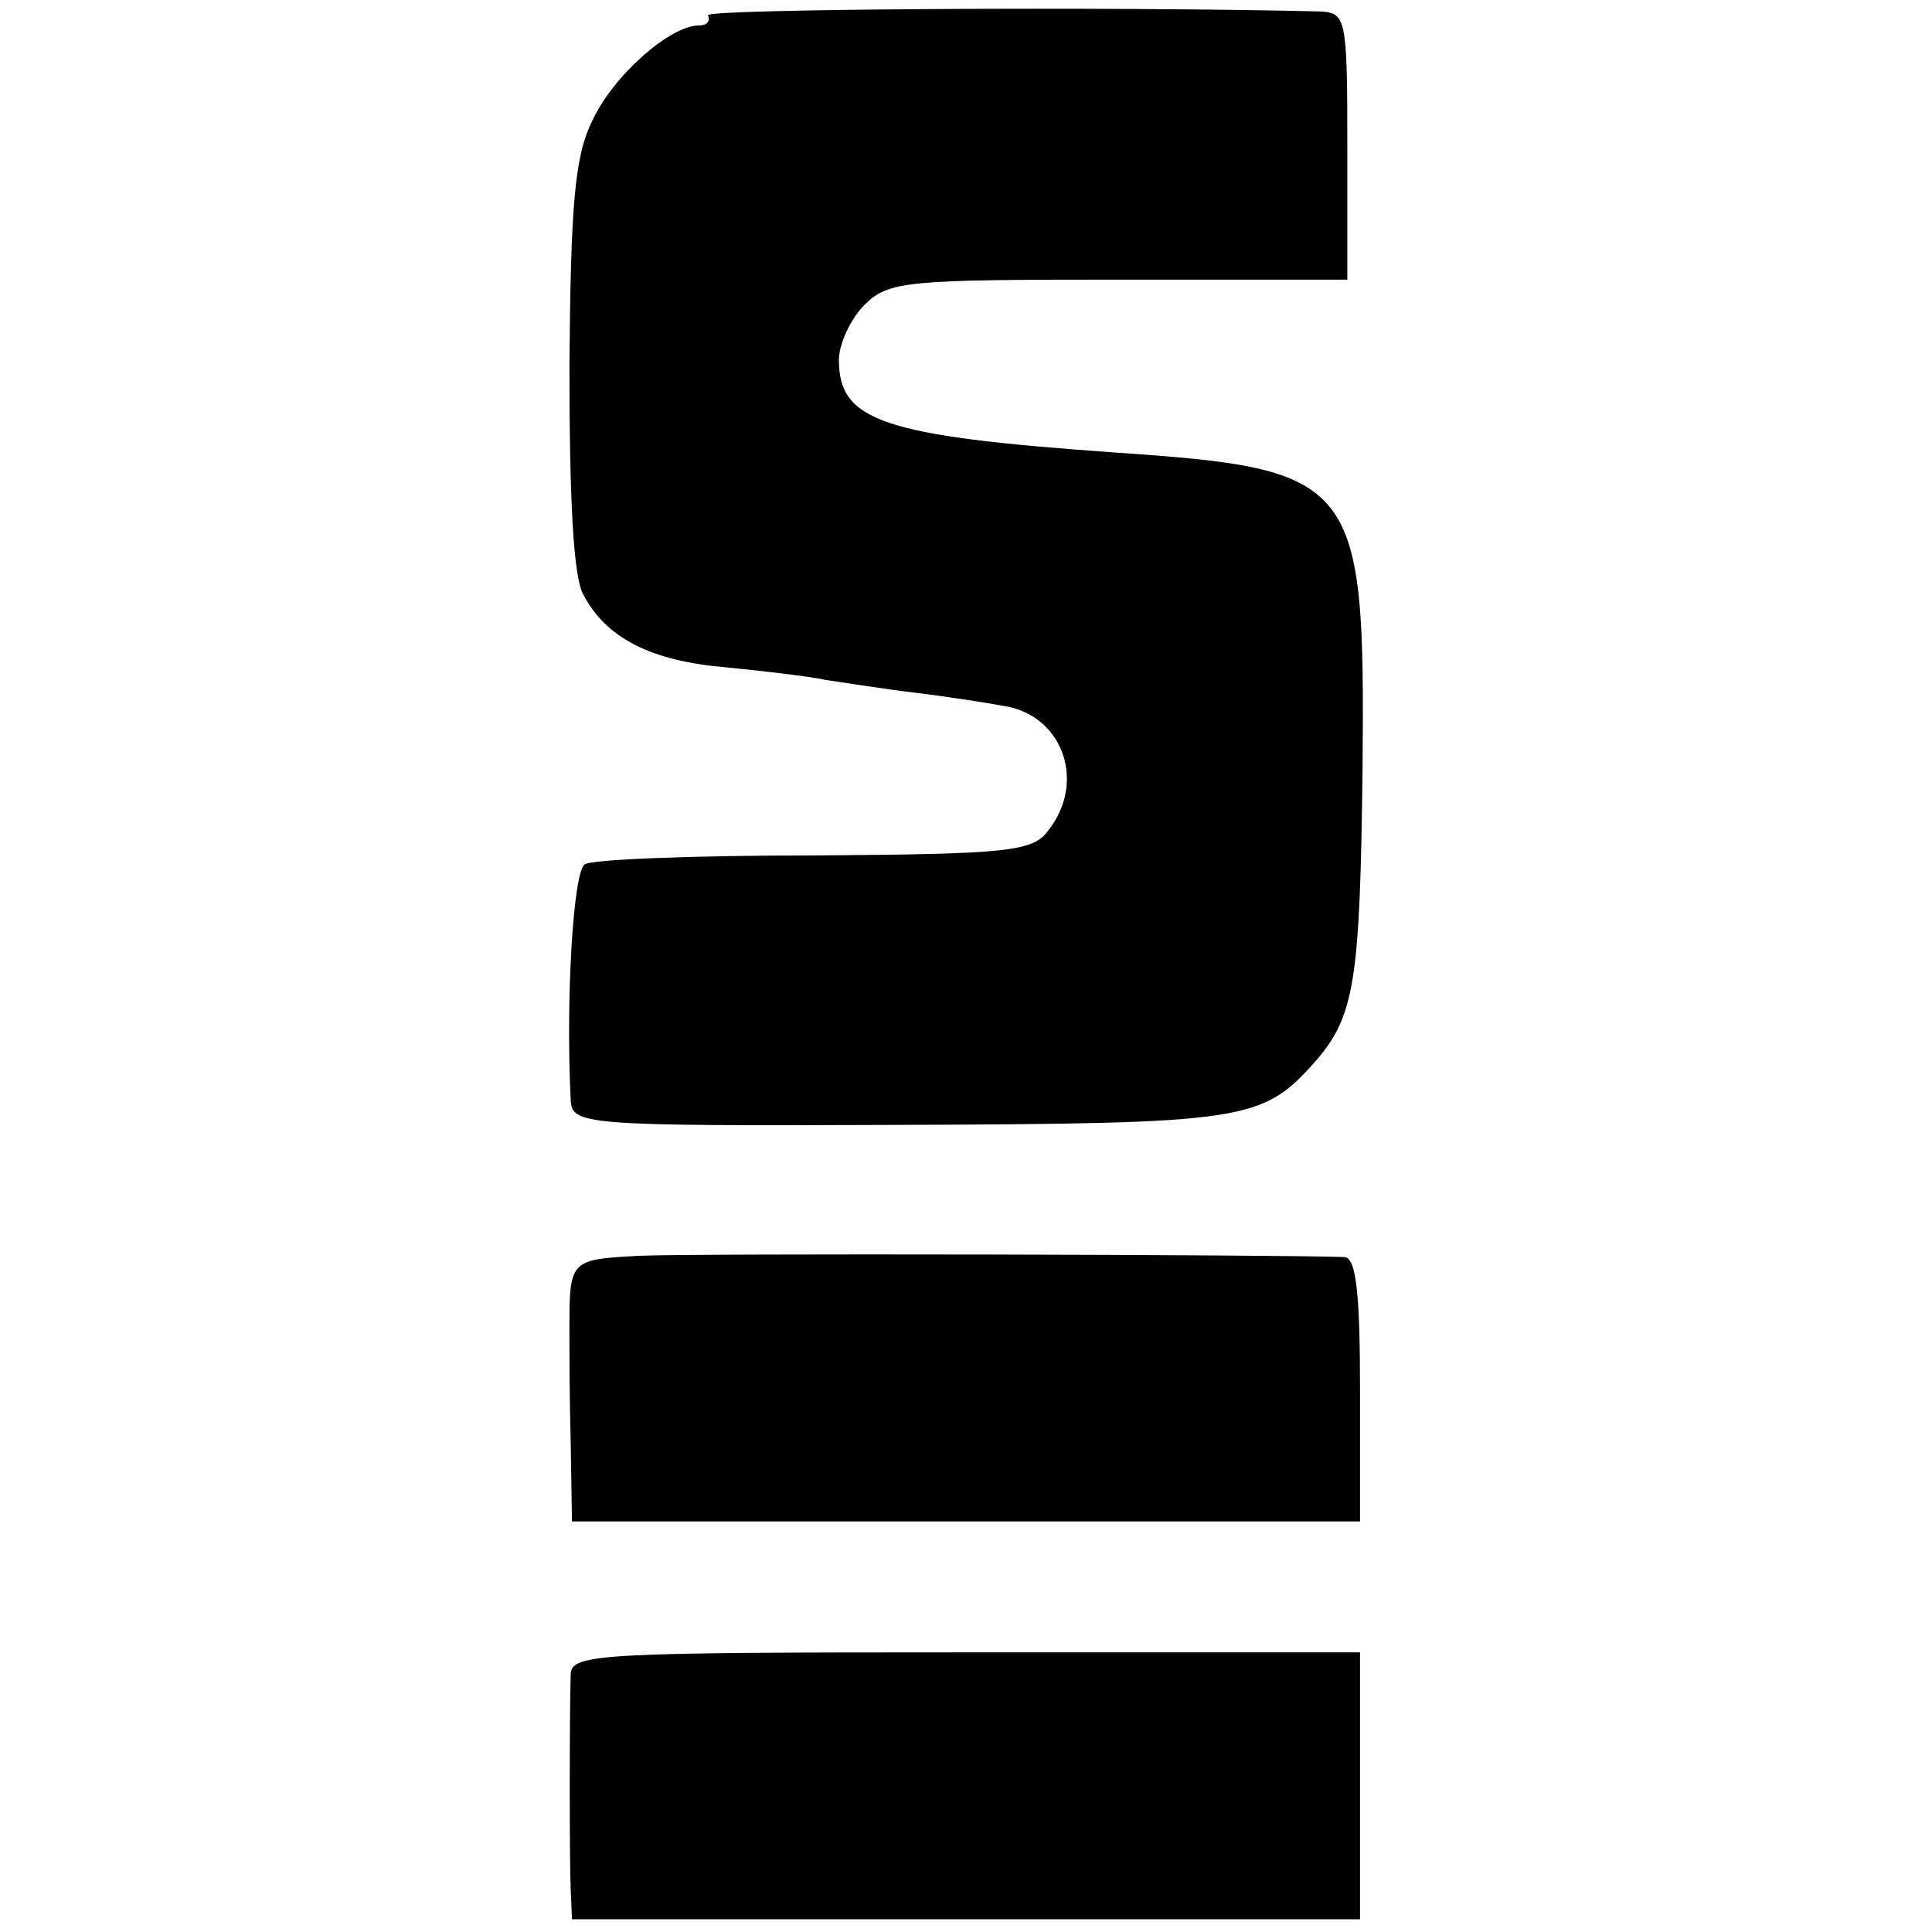 <?xml version="1.0" standalone="no"?>
<!DOCTYPE svg PUBLIC "-//W3C//DTD SVG 20010904//EN"
 "http://www.w3.org/TR/2001/REC-SVG-20010904/DTD/svg10.dtd">
<svg version="1.0" xmlns="http://www.w3.org/2000/svg"
 width="152pt" height="152pt" viewBox="0 0 152 152"
 preserveAspectRatio="xMidYMid meet">
<g transform="translate(0,152) scale(0.1,-0.1)"
fill="#000000" stroke="none">
<path d="M557 1508 c2 -5 -1 -8 -7 -8 -23 0 -68 -40 -84 -75 -14 -28 -17 -67
-18 -193 0 -104 3 -166 11 -180 18 -34 53 -52 112 -57 30 -3 65 -7 79 -10 14
-2 45 -7 70 -10 25 -3 57 -8 73 -11 44 -9 61 -60 32 -97 -12 -17 -31 -19 -184
-20 -93 0 -175 -3 -181 -7 -9 -6 -15 -106 -11 -185 1 -20 7 -21 259 -20 271 1
285 3 326 49 32 36 36 64 38 232 2 227 -4 235 -195 248 -184 13 -217 25 -217
73 0 12 9 32 20 43 19 19 33 20 200 20 l180 0 0 105 c0 102 -1 105 -22 106
-165 4 -485 2 -481 -3z"/>
<path d="M503 532 c-56 -3 -55 -3 -55 -62 0 -11 0 -49 1 -84 l1 -63 310 0 310
0 0 104 c0 75 -3 103 -12 104 -53 2 -514 3 -555 1z"/>
<path d="M449 203 c-1 -33 -1 -148 0 -170 l1 -23 310 0 310 0 0 105 0 105
-310 0 c-288 0 -310 -1 -311 -17z"/>
</g>
</svg>
